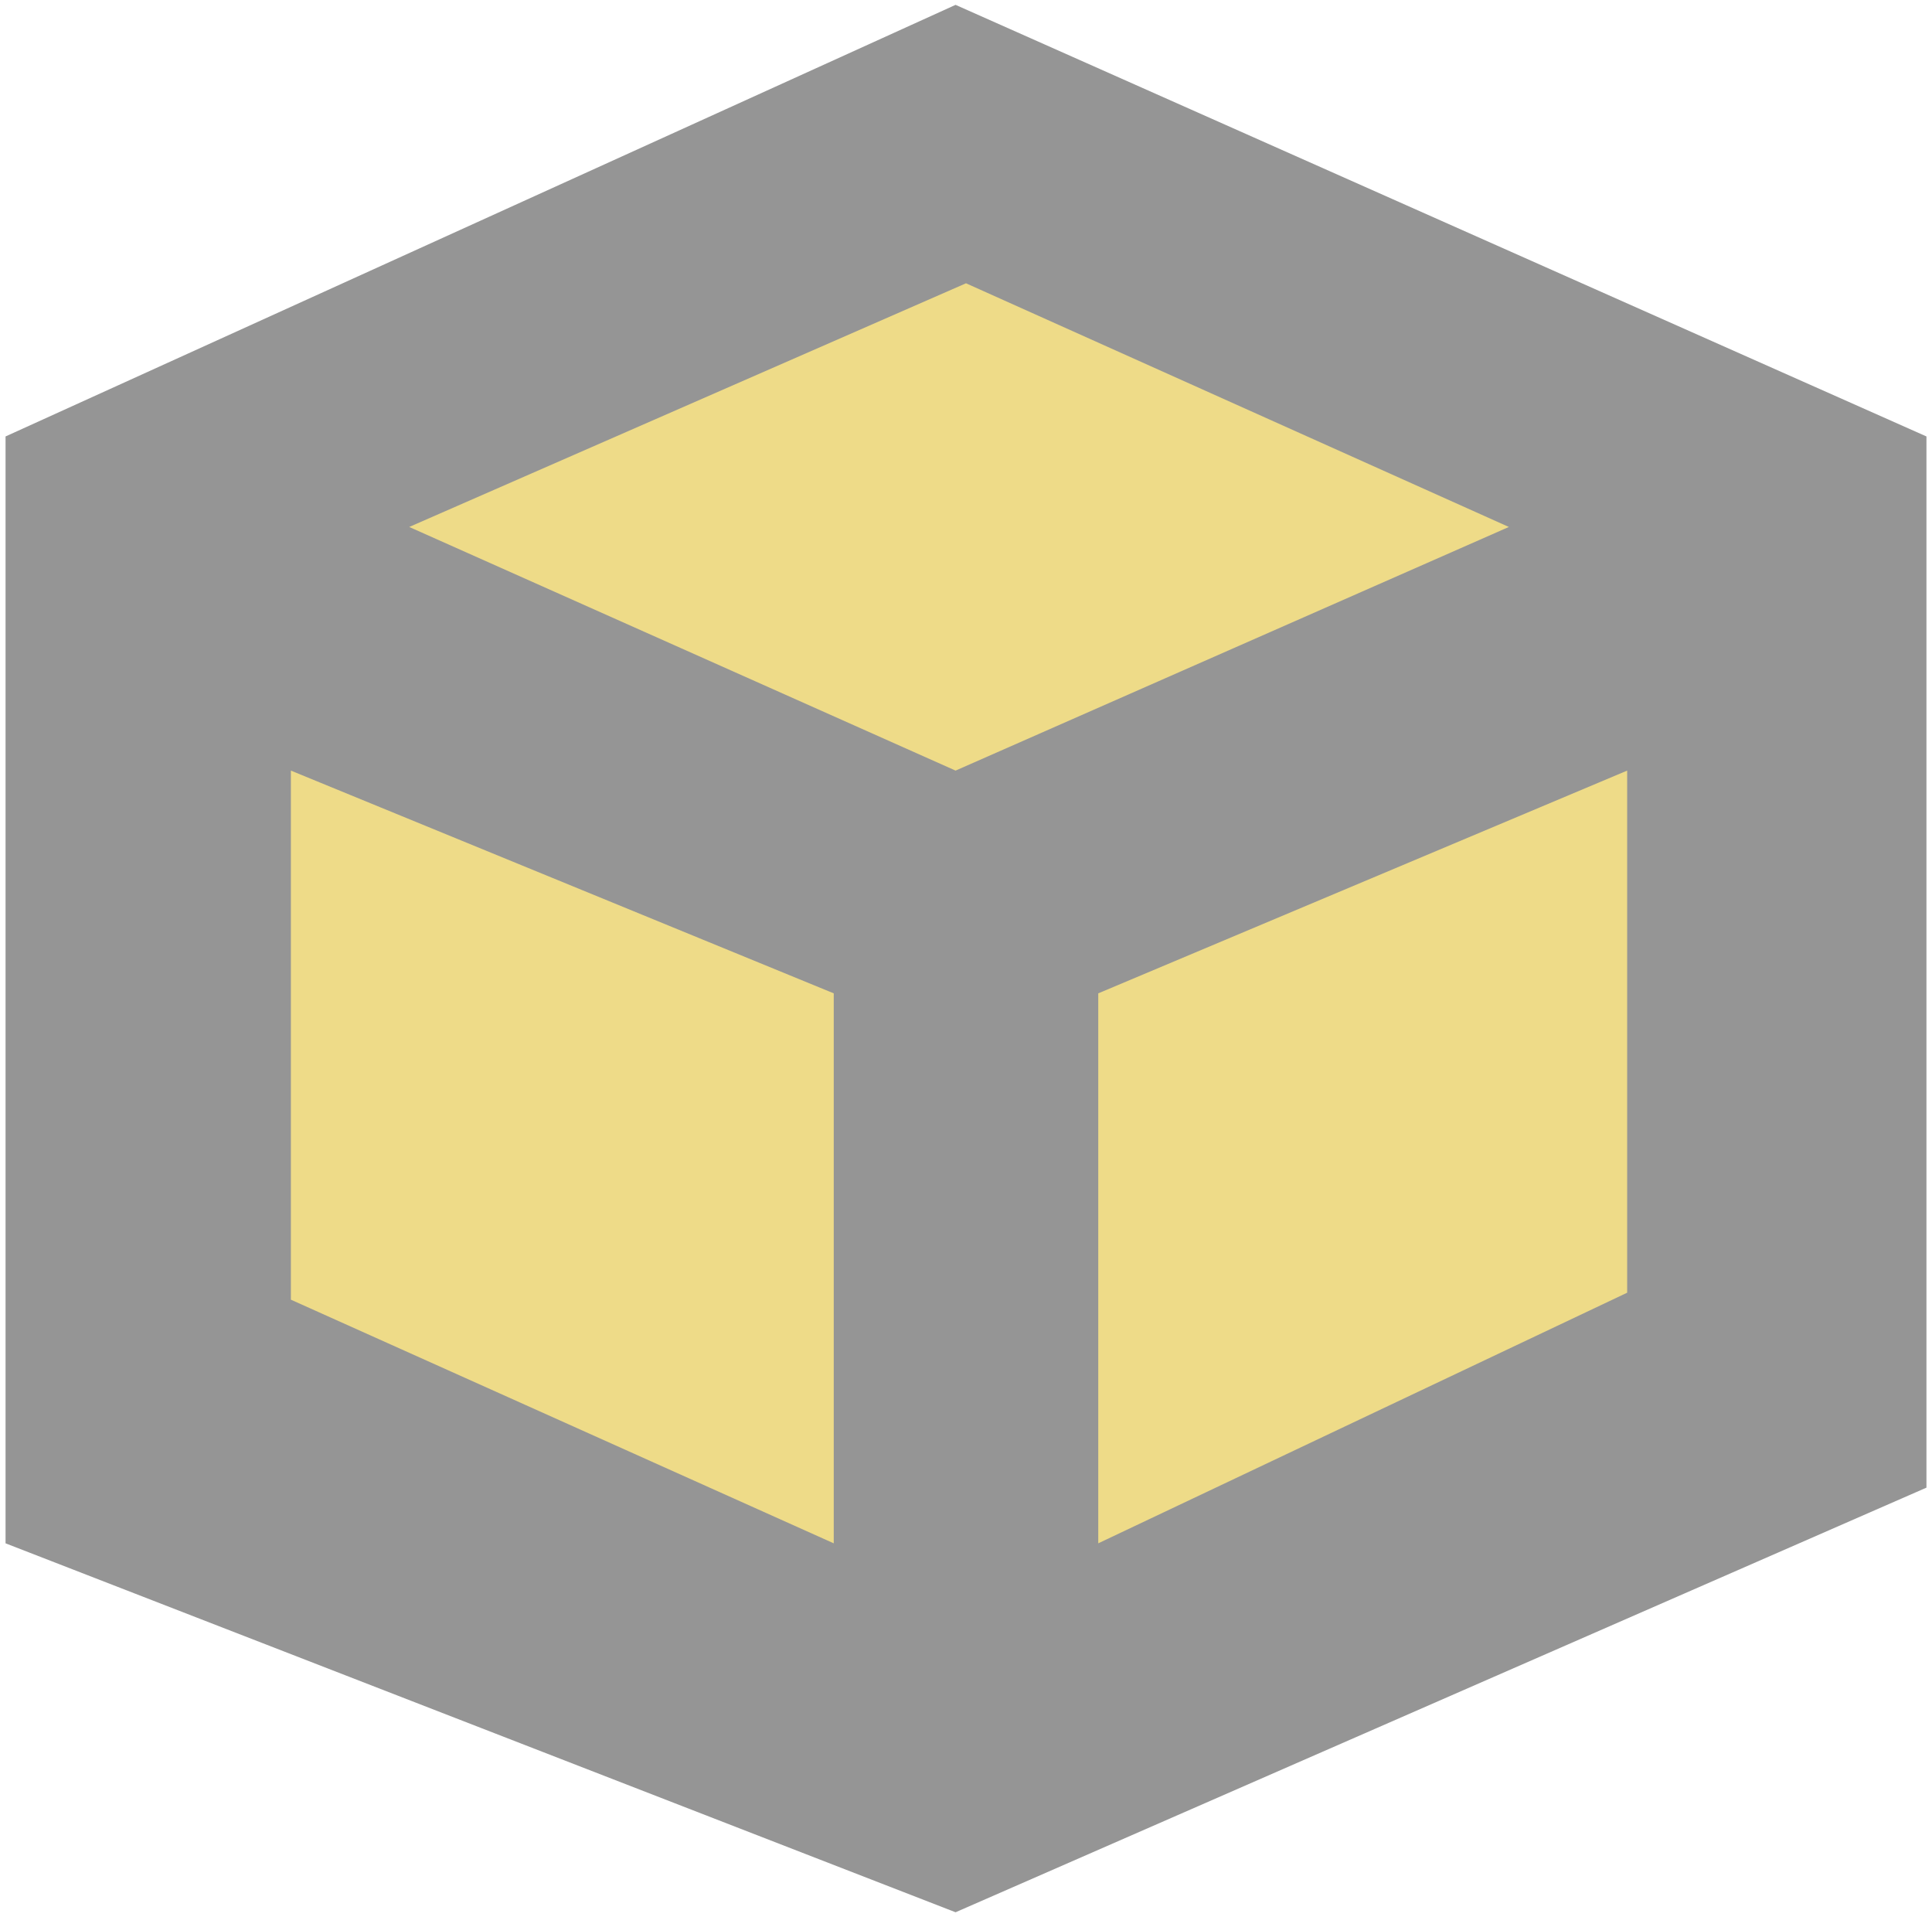 <?xml version="1.0"?>
<svg width="256px" height="254px" viewBox="0 0 256 254" version="1.1" xmlns="http://www.w3.org/2000/svg" xmlns:xlink="http://www.w3.org/1999/xlink" preserveAspectRatio="xMinYMin meet"> <g> <path d="M33.01,75.359 L126.965,32.686 L222.99,75.359 L222.99,179.296 L126.965,221.282 L33.01,184.801 L33.01,75.359" fill="#EEDB88"></path> <path d="M126.617,0.643 L0.735,57.818 L0.735,204.45 L126.617,253.325 L255.265,197.074 L255.265,57.818 L126.617,0.643 L126.617,0.643 Z M110.476,204.45 L38.544,172.174 L38.544,102.084 L110.476,131.593 L110.476,204.45 L110.476,204.45 Z M54.225,69.809 L128,37.528 L199.932,69.809 L126.617,102.084 L54.225,69.809 L54.225,69.809 Z M215.608,171.25 L145.524,204.45 L145.524,131.593 L215.608,102.084 L215.608,171.25 L215.608,171.25 Z" fill="#959595"></path> </g></svg>